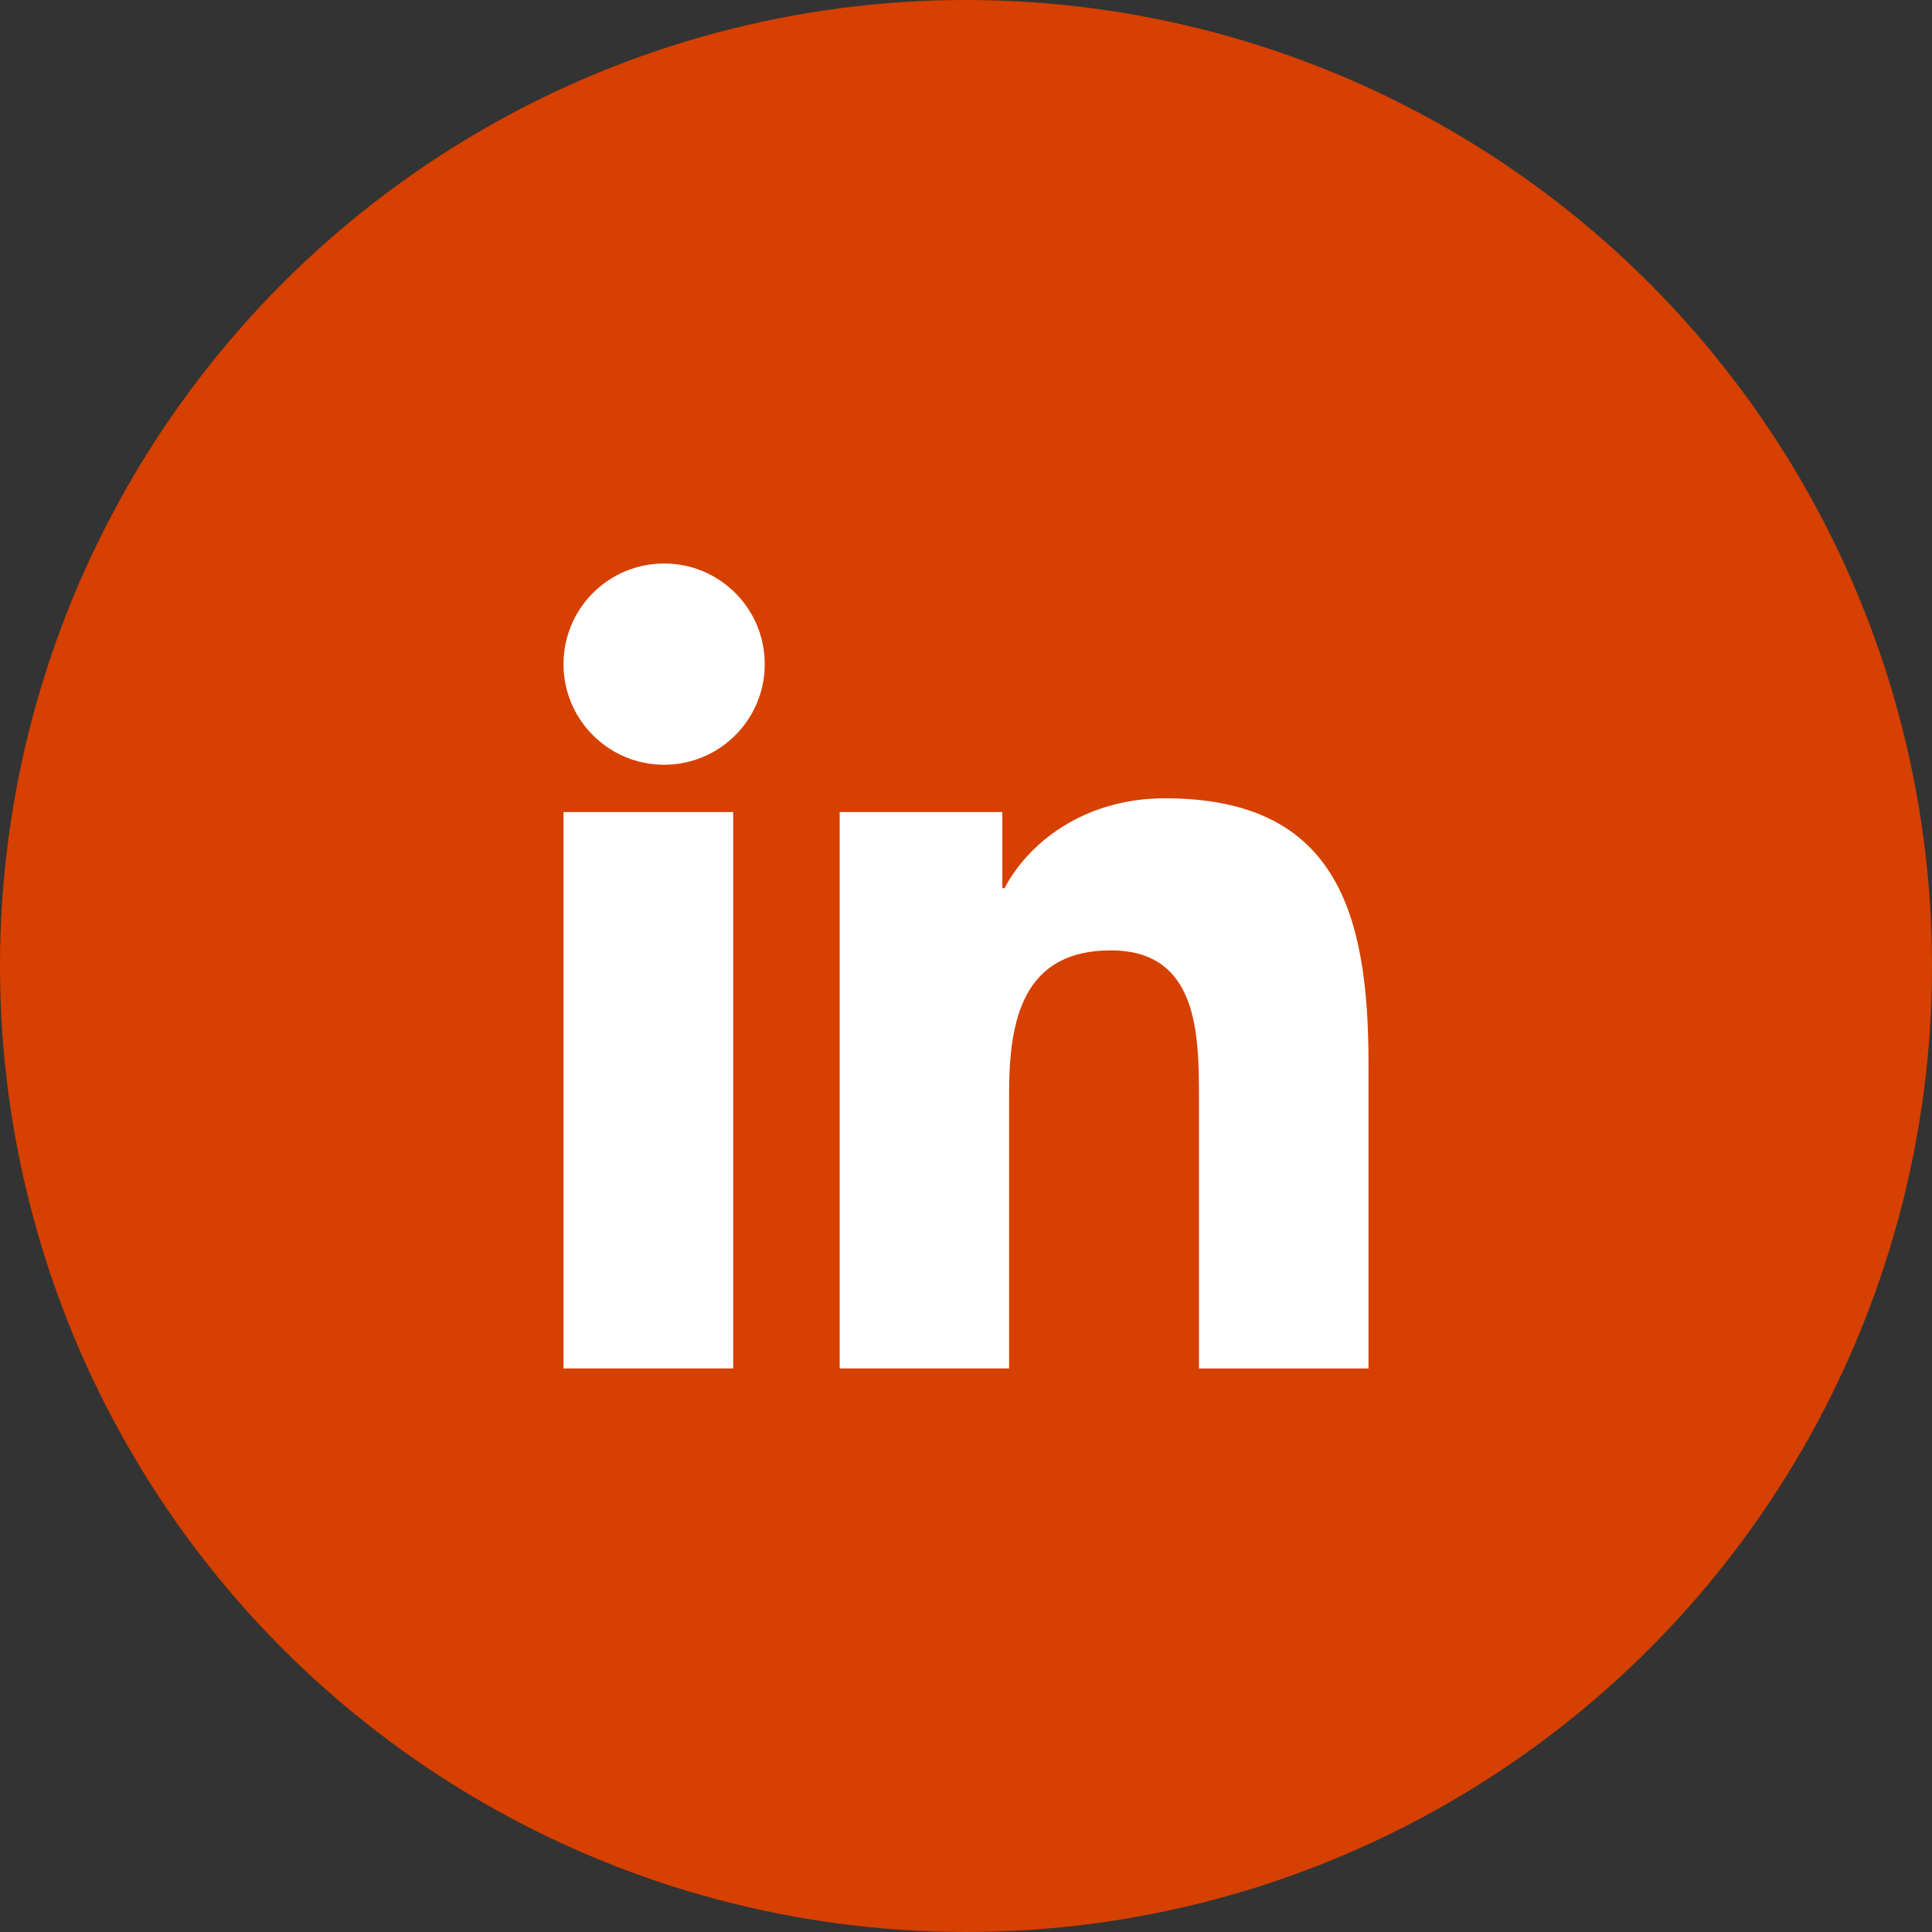 <?xml version="1.0" encoding="UTF-8"?> <svg xmlns="http://www.w3.org/2000/svg" width="36" height="36" viewBox="0 0 36 36" fill="none"><rect x="0" y="0" width="36" height="36" fill="#333333" stroke="none"/><circle cx="18" cy="18" r="18" fill="#D64000"></circle><path d="M12.375 14.25C13.411 14.25 14.25 13.41 14.25 12.375C14.25 11.339 13.411 10.5 12.375 10.5C11.339 10.5 10.5 11.339 10.5 12.375C10.5 13.41 11.339 14.25 12.375 14.25Z" fill="white"></path><path d="M15.646 15.132V25.499H18.803V20.372C18.803 19.019 19.053 17.709 20.698 17.709C22.321 17.709 22.341 19.256 22.341 20.458V25.5H25.5V19.814C25.5 17.022 24.91 14.875 21.708 14.875C20.171 14.875 19.141 15.735 18.719 16.549H18.677V15.132H15.646ZM10.5 15.132H13.662V25.499H10.5V15.132Z" fill="white"></path></svg> 